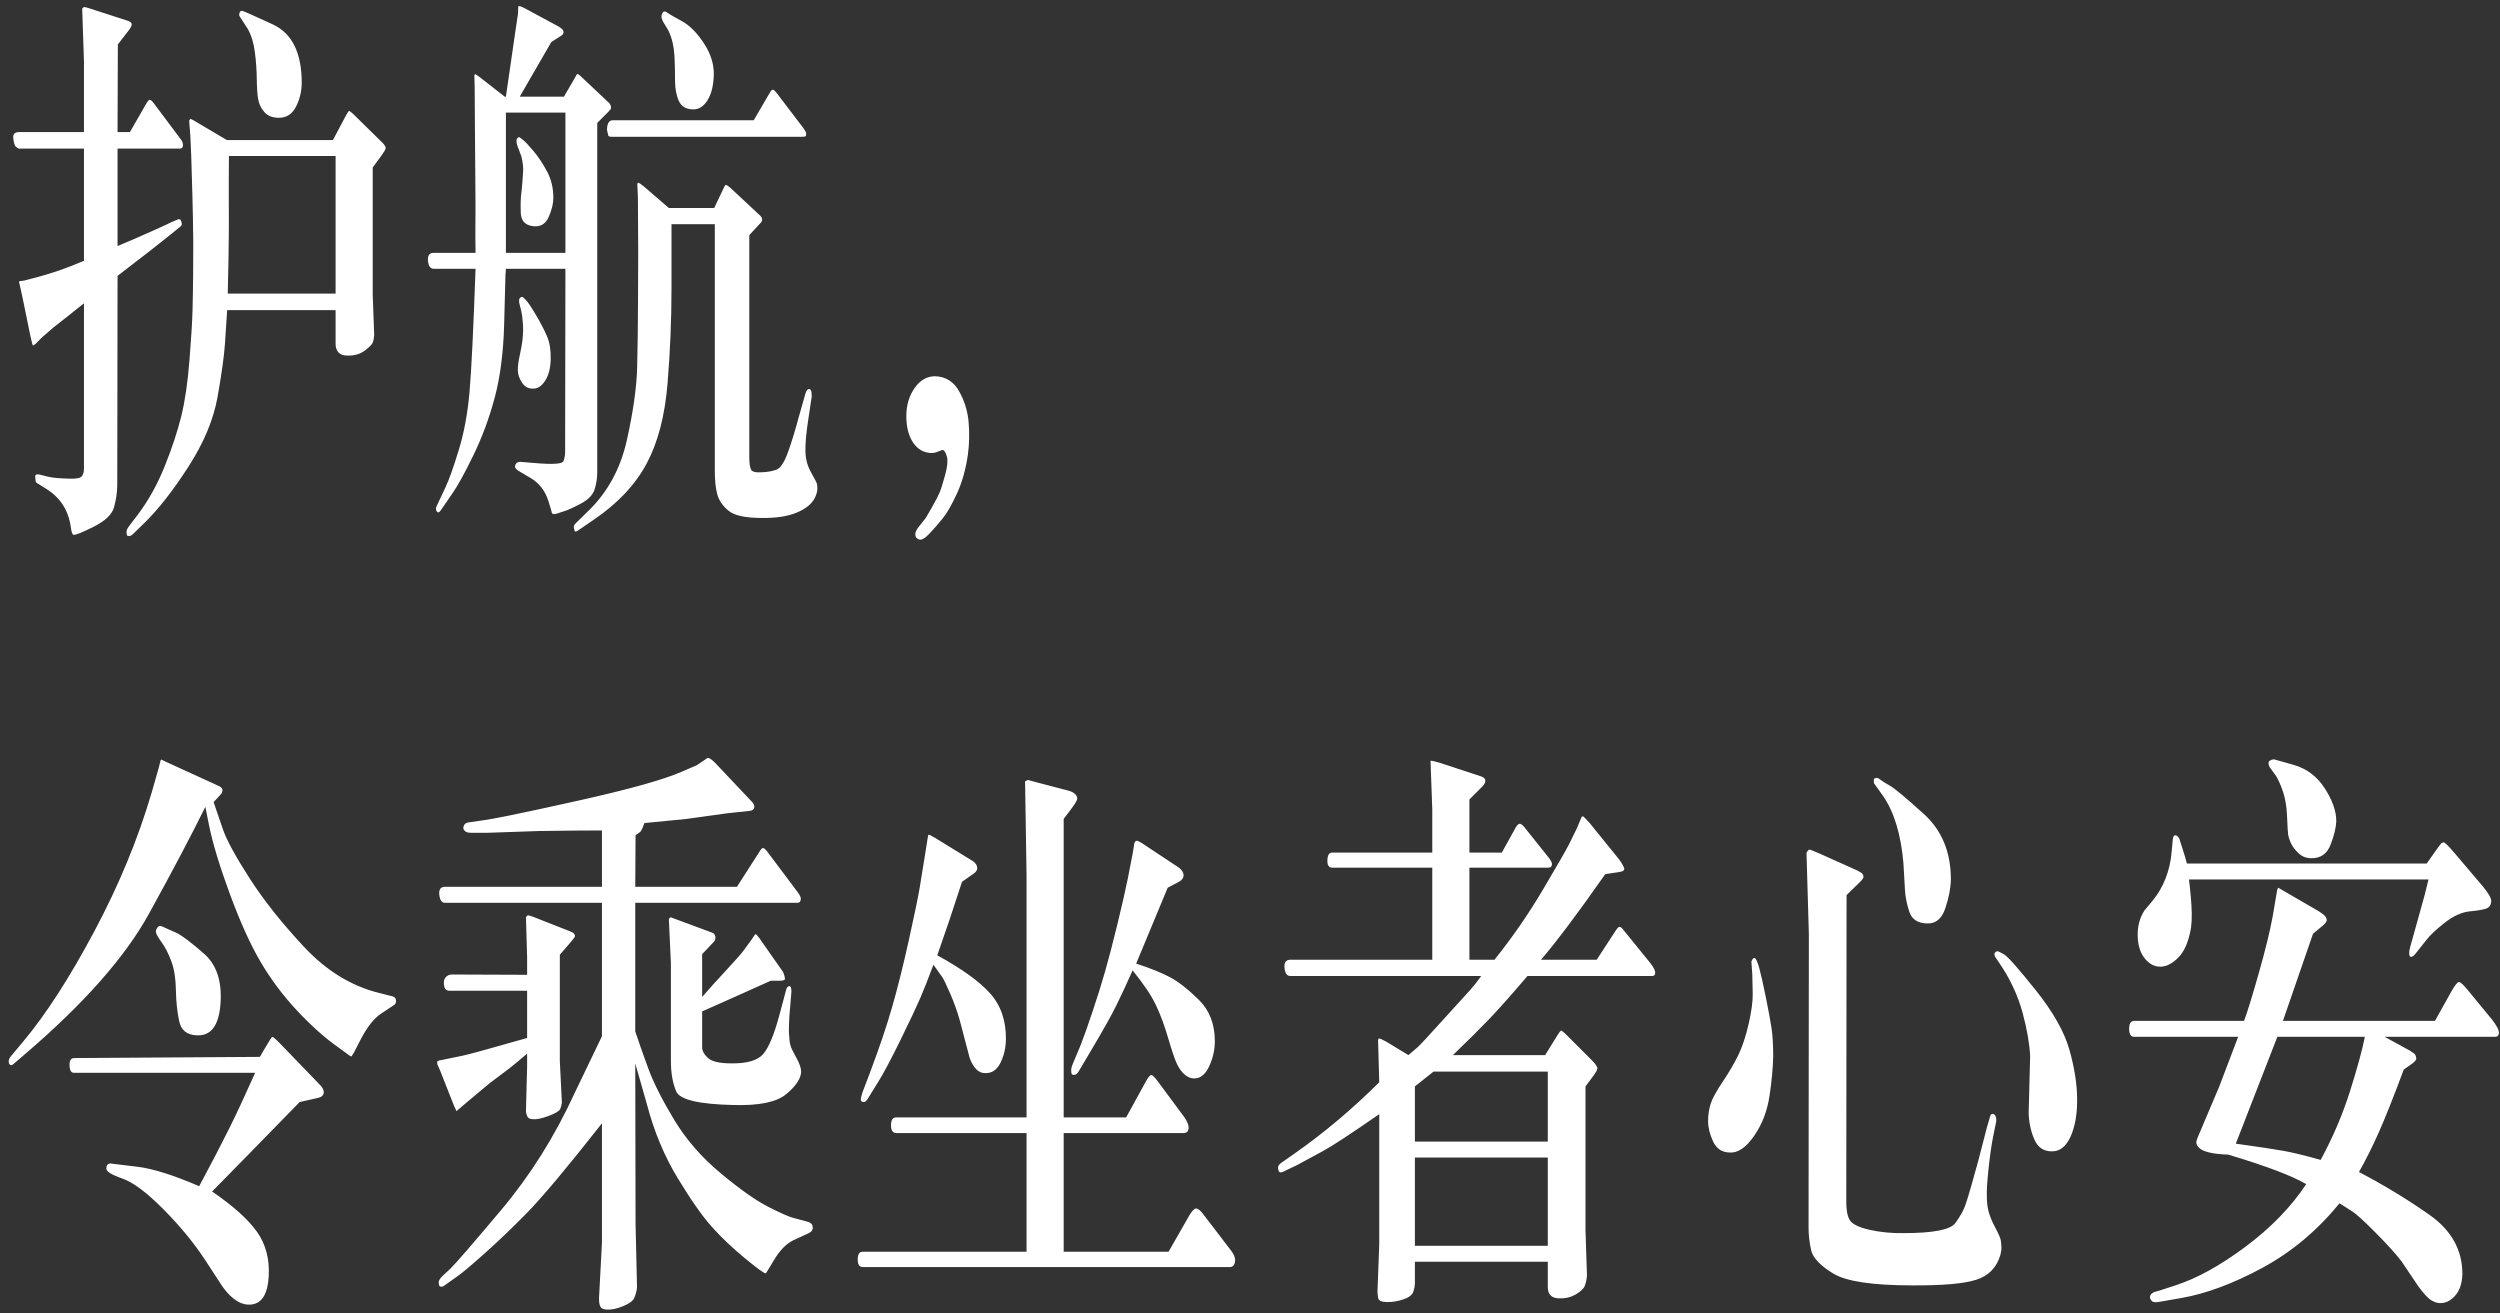<?xml version="1.0" encoding="UTF-8"?>
<svg width="257px" height="135px" viewBox="0 0 257 135" version="1.1" xmlns="http://www.w3.org/2000/svg" xmlns:xlink="http://www.w3.org/1999/xlink">
    <rect x="0" y="0" width="257" height="135" fill="#333333" stroke="none"/>
    <title>护航，令乘坐者心安</title>
    <g id="页面-1" stroke="none" stroke-width="1" fill="none" fill-rule="evenodd">
        <g id="C-Class-Coupe-PC" transform="translate(-1519, -1118)" fill="#FFFFFF" fill-rule="nonzero">
            <path d="M1526.571,1172.975 C1526.773,1173.015 1527.465,1172.737 1528.646,1172.14 C1529.827,1171.543 1530.519,1170.881 1530.721,1170.152 C1530.923,1169.424 1531.034,1168.696 1531.054,1167.967 L1531.054,1167.967 L1531.084,1146.359 C1532.386,1145.361 1533.478,1144.518 1534.36,1143.832 L1534.784,1143.502 C1535.664,1142.814 1536.299,1142.31 1536.688,1141.989 L1536.688,1141.989 L1537.476,1141.351 C1537.617,1141.25 1537.688,1141.144 1537.688,1141.033 C1537.688,1140.921 1537.657,1140.8 1537.597,1140.668 C1537.536,1140.537 1537.425,1140.502 1537.264,1140.562 L1537.264,1140.562 L1536.567,1140.866 C1536.506,1140.906 1535.916,1141.179 1534.795,1141.685 C1533.674,1142.191 1532.437,1142.727 1531.084,1143.294 L1531.084,1143.294 L1531.084,1133.279 L1537.476,1133.279 C1537.678,1133.279 1537.789,1133.177 1537.809,1132.975 C1537.829,1132.773 1537.758,1132.56 1537.597,1132.338 L1537.597,1132.338 L1534.78,1128.574 C1534.598,1128.352 1534.462,1128.246 1534.371,1128.256 C1534.28,1128.266 1534.113,1128.494 1533.871,1128.939 L1533.871,1128.939 L1532.357,1131.579 L1531.084,1131.579 L1531.115,1122.565 L1532.175,1121.2 C1532.397,1120.916 1532.518,1120.694 1532.538,1120.532 C1532.558,1120.37 1532.427,1120.239 1532.144,1120.138 L1532.144,1120.138 L1528.116,1118.833 C1527.853,1118.752 1527.697,1118.716 1527.646,1118.726 C1527.596,1118.736 1527.53,1118.792 1527.449,1118.893 L1527.449,1118.893 L1527.631,1124.295 L1527.631,1131.579 L1520.967,1131.579 C1520.523,1131.579 1520.321,1131.781 1520.362,1132.186 C1520.402,1132.591 1520.483,1132.884 1520.604,1133.066 L1520.604,1133.066 L1520.907,1133.279 L1527.631,1133.279 L1527.631,1144.811 C1525.935,1145.539 1524.309,1146.106 1522.755,1146.511 L1522.755,1146.511 L1521.482,1146.844 L1520.998,1146.905 C1520.977,1146.946 1520.967,1146.986 1520.967,1147.027 L1520.967,1147.027 L1521.301,1148.514 L1522.088,1152.368 C1522.25,1153.157 1522.356,1153.541 1522.406,1153.521 C1522.457,1153.501 1522.532,1153.45 1522.633,1153.369 L1522.633,1153.369 L1523.33,1152.671 L1524.451,1151.7 C1524.572,1151.599 1524.996,1151.265 1525.723,1150.699 C1526.45,1150.132 1527.086,1149.626 1527.631,1149.181 L1527.631,1149.181 L1527.631,1166.177 C1527.631,1166.5 1527.561,1166.758 1527.419,1166.95 C1527.278,1167.143 1526.874,1167.229 1526.208,1167.208 C1525.137,1167.188 1524.37,1167.117 1523.906,1166.996 L1523.906,1166.996 L1523.057,1166.784 C1522.755,1166.723 1522.608,1166.794 1522.618,1166.996 C1522.628,1167.198 1522.643,1167.355 1522.664,1167.466 C1522.684,1167.578 1522.765,1167.664 1522.906,1167.724 L1522.906,1167.724 L1523.875,1168.331 C1525.127,1169.141 1525.905,1170.284 1526.208,1171.761 L1526.208,1171.761 L1526.329,1172.489 C1526.389,1172.813 1526.47,1172.975 1526.571,1172.975 Z M1547.714,1130.107 C1548.461,1130.097 1549.026,1129.728 1549.41,1128.999 C1549.794,1128.271 1549.996,1127.472 1550.016,1126.602 C1550.036,1123.466 1549.041,1121.432 1547.032,1120.502 C1545.023,1119.571 1543.968,1119.106 1543.867,1119.106 C1543.705,1119.126 1543.614,1119.247 1543.594,1119.47 C1543.574,1119.551 1543.594,1119.632 1543.655,1119.713 L1543.655,1119.713 L1544.503,1121.018 C1544.846,1121.645 1545.078,1122.424 1545.2,1123.354 C1545.321,1124.285 1545.386,1125.201 1545.396,1126.101 C1545.407,1127.001 1545.452,1127.689 1545.533,1128.165 C1545.614,1128.64 1545.795,1129.05 1546.078,1129.394 C1546.421,1129.879 1546.967,1130.117 1547.714,1130.107 Z M1532.266,1173.111 C1532.387,1173.121 1532.538,1173.035 1532.72,1172.853 L1532.72,1172.853 L1533.841,1171.761 C1535.274,1170.365 1536.784,1168.438 1538.369,1165.979 C1539.954,1163.521 1540.954,1161.123 1541.368,1158.787 C1541.782,1156.45 1542.034,1154.634 1542.125,1153.339 C1542.216,1152.044 1542.292,1150.891 1542.352,1149.879 L1542.352,1149.879 L1553.499,1149.879 L1553.499,1153.369 C1553.499,1153.713 1553.595,1153.997 1553.787,1154.219 C1553.979,1154.442 1554.287,1154.553 1554.711,1154.553 C1555.417,1154.573 1556.008,1154.406 1556.483,1154.052 C1556.957,1153.698 1557.235,1153.42 1557.316,1153.218 C1557.396,1153.015 1557.447,1152.752 1557.467,1152.429 L1557.467,1152.429 L1557.316,1148.332 L1557.316,1135.221 L1558.224,1133.977 C1558.487,1133.612 1558.628,1133.37 1558.648,1133.248 C1558.669,1133.127 1558.578,1132.955 1558.376,1132.732 L1558.376,1132.732 L1555.286,1129.697 C1555.064,1129.495 1554.928,1129.399 1554.877,1129.409 C1554.827,1129.419 1554.711,1129.596 1554.529,1129.94 L1554.529,1129.94 L1553.226,1132.398 L1542.322,1132.398 L1538.99,1130.426 C1538.748,1130.284 1538.611,1130.218 1538.581,1130.228 C1538.551,1130.239 1538.505,1130.294 1538.445,1130.395 L1538.445,1130.395 L1538.566,1131.943 L1538.657,1133.977 C1538.697,1135.271 1538.738,1136.632 1538.778,1138.058 C1538.818,1139.485 1538.849,1141.109 1538.869,1142.929 C1538.869,1143.759 1538.864,1144.826 1538.854,1146.131 C1538.844,1147.436 1538.823,1148.681 1538.793,1149.864 C1538.763,1151.048 1538.657,1152.783 1538.475,1155.069 C1538.293,1157.355 1538.011,1159.272 1537.627,1160.82 C1537.243,1162.368 1536.678,1164.072 1535.931,1165.934 C1535.184,1167.795 1534.255,1169.464 1533.144,1170.941 L1533.144,1170.941 L1532.235,1172.125 C1532.074,1172.347 1531.998,1172.54 1532.008,1172.702 C1532.018,1172.863 1532.033,1172.97 1532.054,1173.02 C1532.074,1173.071 1532.144,1173.101 1532.266,1173.111 Z M1553.499,1148.18 L1542.413,1148.18 C1542.473,1145.752 1542.509,1143.794 1542.519,1142.307 C1542.522,1141.812 1542.525,1141.353 1542.526,1140.931 L1542.526,1139.778 C1542.525,1139.431 1542.522,1139.121 1542.519,1138.848 C1542.509,1138.028 1542.509,1137.249 1542.519,1136.511 C1542.529,1135.772 1542.534,1134.948 1542.534,1134.037 L1542.534,1134.037 L1553.499,1134.037 L1553.499,1148.18 Z M1575.732,1170.729 C1575.793,1170.871 1575.974,1170.891 1576.277,1170.79 L1576.277,1170.79 L1577.004,1170.547 C1577.307,1170.466 1577.858,1170.218 1578.655,1169.803 C1579.453,1169.388 1579.942,1168.893 1580.124,1168.316 C1580.306,1167.74 1580.397,1167.148 1580.397,1166.541 L1580.397,1166.541 L1580.397,1130.638 L1581.518,1129.515 C1581.72,1129.313 1581.82,1129.171 1581.82,1129.09 C1581.82,1129.009 1581.805,1128.929 1581.775,1128.848 C1581.745,1128.767 1581.709,1128.696 1581.669,1128.635 L1581.669,1128.635 L1578.64,1125.782 C1578.478,1125.641 1578.377,1125.585 1578.337,1125.615 C1578.297,1125.646 1578.236,1125.742 1578.155,1125.904 L1578.155,1125.904 L1576.974,1127.937 L1572.431,1127.937 L1575.672,1122.323 L1576.671,1121.685 C1576.833,1121.584 1576.919,1121.473 1576.929,1121.351 C1576.939,1121.23 1576.908,1121.129 1576.838,1121.048 C1576.767,1120.967 1576.641,1120.866 1576.459,1120.745 L1576.459,1120.745 L1572.915,1118.833 C1572.552,1118.65 1572.34,1118.59 1572.279,1118.65 L1572.279,1118.65 L1572.249,1119.409 L1571.855,1122.08 C1571.492,1124.649 1571.209,1126.602 1571.007,1127.937 L1571.007,1127.937 L1570.886,1127.937 L1568.402,1125.995 C1568.059,1125.732 1567.872,1125.61 1567.842,1125.631 C1567.811,1125.651 1567.786,1125.681 1567.766,1125.722 L1567.766,1125.722 L1567.796,1126.966 L1567.826,1131.549 C1567.847,1134.361 1567.862,1136.404 1567.872,1137.679 C1567.876,1138.157 1567.878,1138.61 1567.879,1139.038 L1567.879,1139.862 C1567.878,1140.257 1567.876,1140.627 1567.872,1140.972 C1567.862,1141.893 1567.867,1142.899 1567.887,1143.992 L1567.887,1143.992 L1563.586,1143.992 C1563.141,1143.992 1562.945,1144.265 1562.995,1144.811 C1563.046,1145.357 1563.242,1145.63 1563.586,1145.63 L1563.586,1145.63 L1567.887,1145.63 C1567.665,1151.903 1567.458,1156.131 1567.266,1158.316 C1567.074,1160.501 1566.706,1162.484 1566.16,1164.265 C1565.615,1166.045 1565.161,1167.32 1564.797,1168.089 L1564.797,1168.089 L1563.889,1170.031 C1563.788,1170.233 1563.793,1170.415 1563.904,1170.577 C1564.015,1170.739 1564.151,1170.699 1564.313,1170.456 L1564.313,1170.456 L1565.464,1168.787 C1566.009,1168.018 1566.736,1166.703 1567.645,1164.841 C1568.553,1162.98 1569.29,1160.992 1569.856,1158.878 C1570.421,1156.763 1570.744,1154.275 1570.825,1151.412 C1570.9,1148.761 1570.94,1147.238 1570.946,1146.842 L1570.946,1146.769 C1570.946,1146.536 1570.966,1146.157 1571.007,1145.63 L1571.007,1145.63 L1577.125,1145.63 L1577.095,1164.416 C1577.095,1164.781 1577.04,1165.109 1576.929,1165.403 C1576.818,1165.696 1575.833,1165.762 1573.975,1165.6 L1573.975,1165.6 L1572.491,1165.479 C1572.309,1165.479 1572.173,1165.529 1572.082,1165.63 C1571.991,1165.731 1571.946,1165.822 1571.946,1165.903 C1571.926,1166.106 1572.087,1166.298 1572.431,1166.48 L1572.431,1166.48 L1573.612,1167.178 C1574.46,1167.704 1575.046,1168.473 1575.369,1169.485 L1575.369,1169.485 L1575.641,1170.365 L1575.732,1170.729 Z M1590.241,1129.242 C1590.827,1129.262 1591.322,1128.954 1591.725,1128.317 C1592.129,1127.679 1592.346,1126.809 1592.377,1125.707 C1592.407,1124.604 1592.064,1123.511 1591.347,1122.429 C1590.63,1121.346 1589.878,1120.593 1589.09,1120.168 C1588.303,1119.743 1587.828,1119.47 1587.667,1119.348 C1587.505,1119.227 1587.389,1119.171 1587.318,1119.182 C1587.247,1119.192 1587.202,1119.207 1587.182,1119.227 C1587.081,1119.348 1587.02,1119.485 1587,1119.637 C1586.98,1119.789 1587.041,1119.996 1587.182,1120.259 L1587.182,1120.259 L1587.697,1121.109 C1587.899,1121.534 1588.05,1121.969 1588.151,1122.414 C1588.252,1122.859 1588.318,1123.4 1588.348,1124.037 C1588.378,1124.675 1588.393,1125.413 1588.393,1126.253 C1588.393,1127.092 1588.525,1127.801 1588.787,1128.377 C1589.05,1128.954 1589.534,1129.242 1590.241,1129.242 Z M1601.388,1132.065 C1601.671,1132.065 1601.822,1132.034 1601.842,1131.974 C1601.863,1131.913 1601.873,1131.852 1601.873,1131.791 L1601.873,1131.791 L1601.873,1131.67 C1601.852,1131.589 1601.762,1131.427 1601.6,1131.184 L1601.6,1131.184 L1598.874,1127.603 C1598.672,1127.34 1598.526,1127.214 1598.435,1127.224 C1598.344,1127.234 1598.248,1127.33 1598.147,1127.512 L1598.147,1127.512 L1596.481,1130.365 L1581.972,1130.365 C1581.608,1130.365 1581.417,1130.689 1581.396,1131.336 L1581.396,1131.336 L1581.518,1131.882 C1581.518,1132.004 1581.649,1132.065 1581.911,1132.065 L1581.911,1132.065 L1601.388,1132.065 Z M1577.125,1143.992 L1571.007,1143.992 L1571.007,1129.576 L1577.125,1129.576 L1577.125,1143.992 Z M1573.748,1141.245 C1574.526,1141.356 1575.076,1141.048 1575.399,1140.319 C1575.722,1139.591 1575.884,1138.934 1575.884,1138.347 C1575.884,1137.335 1575.667,1136.425 1575.232,1135.615 C1574.798,1134.806 1574.334,1134.108 1573.839,1133.521 C1573.344,1132.935 1572.981,1132.55 1572.749,1132.368 C1572.516,1132.186 1572.39,1132.095 1572.37,1132.095 C1572.208,1132.135 1572.118,1132.247 1572.097,1132.429 C1572.077,1132.611 1572.133,1132.864 1572.264,1133.187 C1572.395,1133.511 1572.501,1133.794 1572.582,1134.037 C1572.663,1134.28 1572.723,1134.614 1572.764,1135.039 C1572.784,1135.201 1572.789,1135.383 1572.779,1135.585 C1572.769,1135.787 1572.744,1136.157 1572.703,1136.693 C1572.663,1137.229 1572.622,1137.649 1572.582,1137.952 C1572.521,1138.458 1572.506,1139.105 1572.537,1139.895 C1572.567,1140.684 1572.971,1141.134 1573.748,1141.245 Z M1578.064,1172.55 C1578.105,1172.691 1578.246,1172.671 1578.489,1172.489 L1578.489,1172.489 L1580.124,1171.366 C1582.527,1169.727 1584.309,1167.826 1585.47,1165.661 C1586.632,1163.496 1587.348,1160.759 1587.621,1157.451 C1587.894,1154.143 1588.03,1150.871 1588.03,1147.633 L1588.03,1147.633 L1588.03,1141.048 L1592.483,1141.048 L1592.483,1166.359 C1592.483,1167.391 1592.568,1168.215 1592.74,1168.832 C1592.912,1169.449 1593.295,1170.006 1593.891,1170.501 C1594.487,1170.997 1595.623,1171.245 1597.299,1171.245 C1598.793,1171.265 1600.005,1171.078 1600.934,1170.683 C1601.863,1170.289 1602.478,1169.778 1602.781,1169.151 C1602.943,1168.807 1603.024,1168.498 1603.024,1168.225 C1603.024,1167.952 1602.998,1167.755 1602.948,1167.633 C1602.897,1167.512 1602.696,1167.133 1602.342,1166.495 C1601.989,1165.858 1601.807,1165.14 1601.797,1164.34 C1601.787,1163.541 1601.883,1162.484 1602.085,1161.169 L1602.085,1161.169 L1602.448,1158.741 C1602.448,1158.701 1602.438,1158.564 1602.418,1158.331 C1602.398,1158.099 1602.307,1157.987 1602.145,1157.998 C1601.984,1158.008 1601.852,1158.215 1601.751,1158.62 L1601.751,1158.62 L1601.115,1160.866 C1600.732,1162.302 1600.353,1163.531 1599.979,1164.553 C1599.606,1165.575 1599.207,1166.156 1598.783,1166.298 C1598.359,1166.44 1597.915,1166.521 1597.45,1166.541 C1596.764,1166.601 1596.355,1166.521 1596.223,1166.298 C1596.092,1166.075 1596.027,1165.64 1596.027,1164.993 L1596.027,1164.993 L1596.027,1142.171 L1597.178,1140.926 C1597.258,1140.866 1597.314,1140.77 1597.344,1140.638 C1597.375,1140.507 1597.319,1140.36 1597.178,1140.198 L1597.178,1140.198 L1594.058,1137.285 C1593.815,1137.082 1593.664,1136.991 1593.603,1137.011 C1593.543,1137.032 1593.452,1137.183 1593.331,1137.467 L1593.331,1137.467 L1592.422,1139.379 L1587.757,1139.379 L1585.152,1137.133 C1584.829,1136.89 1584.653,1136.774 1584.622,1136.784 C1584.592,1136.794 1584.557,1136.829 1584.516,1136.89 L1584.516,1136.89 L1584.577,1138.316 L1584.607,1143.597 L1584.607,1143.597 L1584.607,1143.779 C1584.607,1143.804 1584.607,1143.832 1584.607,1143.861 L1584.606,1144.172 C1584.606,1144.212 1584.606,1144.253 1584.606,1144.297 L1584.605,1144.579 C1584.603,1145.391 1584.598,1146.662 1584.592,1148.392 C1584.582,1151.205 1584.552,1153.648 1584.501,1155.721 C1584.451,1157.795 1584.097,1160.304 1583.441,1163.248 C1582.785,1166.192 1581.447,1168.635 1579.428,1170.577 L1579.428,1170.577 L1578.155,1171.821 C1578.034,1171.943 1577.979,1172.059 1577.989,1172.17 C1577.999,1172.282 1578.024,1172.408 1578.064,1172.55 Z M1573.763,1157.952 C1574.248,1157.972 1574.672,1157.704 1575.035,1157.148 C1575.399,1156.591 1575.591,1155.848 1575.611,1154.917 C1575.631,1153.986 1575.505,1153.202 1575.232,1152.565 C1574.96,1151.928 1574.581,1151.199 1574.096,1150.38 C1573.612,1149.561 1573.263,1149.045 1573.051,1148.832 C1572.839,1148.62 1572.723,1148.514 1572.703,1148.514 C1572.501,1148.534 1572.39,1148.635 1572.37,1148.817 C1572.35,1148.999 1572.375,1149.202 1572.446,1149.424 C1572.516,1149.647 1572.592,1149.98 1572.673,1150.426 C1572.754,1151.073 1572.789,1151.579 1572.779,1151.943 C1572.769,1152.307 1572.744,1152.666 1572.703,1153.02 C1572.663,1153.374 1572.572,1153.875 1572.431,1154.523 C1572.289,1155.15 1572.224,1155.671 1572.234,1156.086 C1572.244,1156.5 1572.385,1156.915 1572.658,1157.33 C1572.93,1157.745 1573.299,1157.952 1573.763,1157.952 Z M1613.489,1173.46 C1613.741,1173.541 1614.1,1173.334 1614.564,1172.838 C1615.029,1172.342 1615.478,1171.826 1615.912,1171.29 C1616.346,1170.754 1616.831,1169.909 1617.366,1168.756 C1617.901,1167.603 1618.28,1166.257 1618.502,1164.72 C1618.643,1163.668 1618.669,1162.575 1618.578,1161.442 C1618.487,1160.309 1618.164,1159.242 1617.608,1158.24 C1617.053,1157.239 1616.23,1156.718 1615.14,1156.677 C1614.292,1156.677 1613.585,1157.082 1613.019,1157.891 C1612.454,1158.701 1612.171,1159.662 1612.171,1160.774 C1612.171,1161.887 1612.398,1162.788 1612.853,1163.476 C1613.307,1164.163 1613.918,1164.528 1614.685,1164.568 C1614.908,1164.588 1615.16,1164.538 1615.443,1164.416 C1615.725,1164.295 1615.897,1164.244 1615.958,1164.265 C1616.119,1164.346 1616.25,1164.588 1616.351,1164.993 C1616.452,1165.398 1616.382,1166.035 1616.139,1166.905 C1615.897,1167.775 1615.71,1168.362 1615.579,1168.665 C1615.448,1168.969 1615.2,1169.444 1614.837,1170.092 C1614.473,1170.739 1614.251,1171.123 1614.17,1171.245 L1614.17,1171.245 L1613.353,1172.277 C1613.171,1172.519 1613.085,1172.757 1613.095,1172.99 C1613.105,1173.223 1613.237,1173.379 1613.489,1173.46 Z M1520.044,1227.466 C1520.134,1227.527 1520.251,1227.497 1520.392,1227.375 L1520.392,1227.375 L1521.664,1226.283 C1527.662,1221.144 1531.882,1216.354 1534.325,1211.913 C1536.769,1207.472 1538.697,1203.815 1540.111,1200.942 L1540.111,1200.942 L1540.474,1202.762 C1540.838,1204.604 1541.55,1206.966 1542.61,1209.849 C1543.67,1212.732 1544.725,1215.069 1545.775,1216.859 C1546.825,1218.65 1548.072,1220.319 1549.516,1221.867 C1550.96,1223.415 1552.368,1224.674 1553.741,1225.645 L1553.741,1225.645 L1554.62,1226.283 C1554.903,1226.505 1555.064,1226.612 1555.104,1226.601 C1555.145,1226.591 1555.246,1226.445 1555.407,1226.161 L1555.407,1226.161 L1556.013,1224.978 C1556.72,1223.602 1557.447,1222.671 1558.194,1222.186 L1558.194,1222.186 L1559.527,1221.306 C1559.668,1221.204 1559.729,1221.048 1559.709,1220.835 C1559.688,1220.623 1559.567,1220.486 1559.345,1220.425 L1559.345,1220.425 L1557.921,1220.061 C1555.094,1219.353 1552.545,1217.785 1550.273,1215.357 C1548.001,1212.929 1546.139,1210.587 1544.685,1208.331 C1543.231,1206.076 1542.307,1204.381 1541.913,1203.248 C1541.519,1202.115 1541.201,1201.184 1540.959,1200.456 L1540.959,1200.456 L1541.716,1199.637 C1541.817,1199.515 1541.868,1199.379 1541.868,1199.227 C1541.868,1199.075 1541.757,1198.939 1541.534,1198.817 L1541.534,1198.817 L1536.022,1196.298 L1535.598,1196.086 C1535.537,1196.106 1535.507,1196.136 1535.507,1196.177 L1535.507,1196.177 L1535.325,1196.905 L1534.598,1199.454 C1533.205,1204.209 1531.236,1208.974 1528.691,1213.749 C1526.147,1218.524 1523.704,1222.307 1521.361,1225.099 L1521.361,1225.099 L1520.119,1226.586 C1519.958,1226.789 1519.882,1226.971 1519.892,1227.132 C1519.902,1227.294 1519.953,1227.406 1520.044,1227.466 Z M1539.263,1224.431 C1540.717,1224.492 1541.519,1223.389 1541.671,1221.123 C1541.822,1218.857 1541.257,1217.163 1539.975,1216.04 C1538.692,1214.917 1537.768,1214.214 1537.203,1213.931 L1537.203,1213.931 L1535.719,1213.263 C1535.598,1213.202 1535.507,1213.177 1535.446,1213.187 C1535.386,1213.197 1535.325,1213.223 1535.264,1213.263 C1535.103,1213.425 1535.022,1213.597 1535.022,1213.779 C1535.022,1213.961 1535.214,1214.315 1535.598,1214.841 C1535.981,1215.367 1536.32,1216.025 1536.612,1216.814 C1536.905,1217.603 1537.062,1218.584 1537.082,1219.758 C1537.102,1220.931 1537.213,1221.998 1537.415,1222.96 C1537.617,1223.921 1538.233,1224.411 1539.263,1224.431 Z M1541.868,1250.258 C1542.857,1251.634 1543.872,1252.246 1544.912,1252.094 C1545.952,1251.943 1546.522,1250.982 1546.623,1249.211 C1546.724,1247.441 1546.325,1245.918 1545.427,1244.644 C1544.528,1243.369 1542.988,1241.983 1540.807,1240.486 C1543.675,1237.572 1546.674,1234.507 1549.804,1231.29 L1549.804,1231.29 L1551.682,1230.865 C1552.065,1230.784 1552.267,1230.592 1552.287,1230.289 C1552.287,1230.086 1552.187,1229.864 1551.985,1229.621 L1551.985,1229.621 L1547.562,1225.038 C1547.219,1224.715 1547.027,1224.563 1546.987,1224.583 C1546.946,1224.603 1546.866,1224.715 1546.744,1224.917 L1546.744,1224.917 L1546.139,1225.919 L1545.715,1226.647 L1526.601,1226.768 C1526.278,1226.789 1526.127,1227.047 1526.147,1227.542 C1526.167,1228.038 1526.319,1228.286 1526.601,1228.286 L1526.601,1228.286 L1545.23,1228.286 C1544.22,1230.552 1543.327,1232.469 1542.549,1234.037 C1541.772,1235.605 1540.747,1237.572 1539.475,1239.94 C1536.789,1238.786 1534.659,1238.119 1533.083,1237.937 C1531.508,1237.755 1530.67,1237.653 1530.569,1237.633 C1530.468,1237.613 1530.398,1237.603 1530.357,1237.603 C1530.075,1237.623 1529.933,1237.795 1529.933,1238.119 C1529.913,1238.422 1530.458,1238.766 1531.569,1239.151 C1532.68,1239.535 1534.083,1240.582 1535.779,1242.292 C1537.476,1244.001 1538.899,1245.726 1540.05,1247.466 L1540.05,1247.466 L1541.868,1250.258 Z M1581.457,1252.625 C1581.901,1252.646 1582.431,1252.529 1583.047,1252.276 C1583.663,1252.024 1584.042,1251.75 1584.183,1251.457 C1584.324,1251.164 1584.425,1250.805 1584.486,1250.38 L1584.486,1250.38 L1584.335,1243.794 L1584.304,1227.315 L1585.516,1231.563 C1586.243,1234.335 1587.298,1236.859 1588.681,1239.135 C1590.064,1241.412 1591.246,1243.091 1592.225,1244.173 C1593.205,1245.256 1594.32,1246.313 1595.572,1247.345 C1596.824,1248.377 1597.531,1248.893 1597.693,1248.893 C1597.733,1248.913 1597.824,1248.791 1597.965,1248.528 L1597.965,1248.528 L1598.571,1247.527 C1599.177,1246.515 1599.843,1245.837 1600.57,1245.493 L1600.57,1245.493 L1602.085,1244.795 C1602.408,1244.654 1602.564,1244.446 1602.554,1244.173 C1602.544,1243.9 1602.388,1243.713 1602.085,1243.612 L1602.085,1243.612 L1600.51,1243.187 C1600.106,1243.086 1599.273,1242.717 1598.011,1242.079 C1596.749,1241.442 1595.123,1240.299 1593.134,1238.65 C1591.145,1237.001 1589.534,1235.155 1588.303,1233.111 C1587.071,1231.068 1586.187,1229.318 1585.652,1227.861 C1585.117,1226.404 1584.668,1225.129 1584.304,1224.037 L1584.304,1224.037 L1584.304,1210.805 L1600.994,1210.805 C1601.196,1210.805 1601.307,1210.673 1601.327,1210.41 C1601.327,1210.248 1601.226,1210.026 1601.024,1209.743 L1601.024,1209.743 L1597.905,1205.585 C1597.703,1205.322 1597.551,1205.185 1597.45,1205.175 C1597.349,1205.165 1597.218,1205.302 1597.056,1205.585 L1597.056,1205.585 L1594.754,1209.166 L1584.304,1209.166 L1584.335,1203.855 C1584.637,1203.673 1584.829,1203.521 1584.91,1203.4 C1584.991,1203.278 1585.102,1203.015 1585.243,1202.611 L1585.243,1202.611 L1589.575,1202.186 L1593.725,1201.609 L1595.996,1201.366 C1596.36,1201.346 1596.542,1201.194 1596.542,1200.911 C1596.542,1200.77 1596.471,1200.618 1596.33,1200.456 L1596.33,1200.456 L1592.513,1196.42 C1592.17,1196.076 1591.917,1195.904 1591.756,1195.904 L1591.756,1195.904 L1590.635,1196.662 L1589.09,1197.33 C1587.253,1198.139 1583.729,1199.126 1578.519,1200.289 C1575.454,1200.973 1573.071,1201.488 1571.369,1201.833 L1570.878,1201.931 C1569.939,1202.118 1569.245,1202.243 1568.796,1202.307 L1568.796,1202.307 L1567.13,1202.55 C1566.928,1202.59 1566.791,1202.676 1566.721,1202.808 C1566.65,1202.939 1566.62,1203.056 1566.63,1203.157 C1566.64,1203.258 1566.706,1203.359 1566.827,1203.46 C1566.948,1203.562 1567.17,1203.612 1567.493,1203.612 L1567.493,1203.612 L1569.068,1203.612 L1574.399,1203.43 C1575.53,1203.41 1576.691,1203.395 1577.883,1203.385 C1579.074,1203.374 1580.074,1203.369 1580.881,1203.369 L1580.881,1203.369 L1580.881,1209.166 L1564.737,1209.166 C1564.293,1209.166 1564.101,1209.439 1564.161,1209.985 C1564.222,1210.532 1564.414,1210.805 1564.737,1210.805 L1564.737,1210.805 L1580.881,1210.805 L1580.881,1224.523 L1578.095,1230.319 C1576.035,1234.811 1573.516,1238.827 1570.537,1242.368 C1567.559,1245.908 1565.817,1247.921 1565.312,1248.407 L1565.312,1248.407 L1564.464,1249.196 C1564.222,1249.439 1564.101,1249.641 1564.101,1249.803 C1564.101,1249.965 1564.116,1250.081 1564.146,1250.152 C1564.176,1250.223 1564.242,1250.263 1564.343,1250.273 C1564.444,1250.284 1564.535,1250.258 1564.616,1250.198 L1564.616,1250.198 L1565.948,1249.257 C1566.372,1248.973 1567.276,1248.22 1568.659,1246.996 C1570.043,1245.772 1571.527,1244.355 1573.112,1242.747 C1574.697,1241.138 1577.287,1238.048 1580.881,1233.475 L1580.881,1233.475 L1580.881,1245.736 L1580.579,1251.472 C1580.579,1251.897 1580.634,1252.196 1580.745,1252.367 C1580.856,1252.539 1581.094,1252.625 1581.457,1252.625 Z M1573.794,1233.051 C1574.157,1233.091 1574.692,1232.98 1575.399,1232.717 C1576.106,1232.454 1576.505,1232.211 1576.595,1231.988 C1576.686,1231.766 1576.742,1231.553 1576.762,1231.351 L1576.762,1231.351 L1576.55,1227.072 L1576.55,1216.146 L1577.731,1214.781 C1577.994,1214.477 1578.12,1214.29 1578.11,1214.219 C1578.1,1214.148 1578.07,1214.072 1578.019,1213.991 C1577.969,1213.911 1577.812,1213.82 1577.55,1213.718 L1577.55,1213.718 L1573.763,1212.231 C1573.481,1212.13 1573.314,1212.085 1573.263,1212.095 C1573.213,1212.105 1573.147,1212.171 1573.067,1212.292 L1573.067,1212.292 L1573.188,1216.419 L1573.188,1218.21 L1565.373,1218.18 L1565.221,1218.21 C1564.797,1218.352 1564.6,1218.66 1564.631,1219.136 C1564.661,1219.611 1564.848,1219.849 1565.191,1219.849 L1565.191,1219.849 L1573.188,1219.849 L1573.188,1224.705 C1569.29,1225.817 1567.079,1226.424 1566.554,1226.526 L1566.554,1226.526 L1564.192,1227.011 C1564.05,1227.052 1563.974,1227.082 1563.964,1227.102 C1563.954,1227.122 1563.949,1227.173 1563.949,1227.254 L1563.949,1227.254 L1563.949,1227.375 L1564.252,1228.073 L1565.676,1231.685 L1565.918,1232.201 L1565.918,1232.231 L1566.948,1231.351 L1569.341,1229.348 L1571.279,1227.891 C1571.704,1227.568 1572.34,1227.041 1573.188,1226.313 L1573.188,1226.313 L1573.188,1227.648 L1573.067,1232.231 C1573.107,1232.535 1573.178,1232.747 1573.279,1232.868 C1573.38,1232.99 1573.551,1233.051 1573.794,1233.051 Z M1594.361,1231.594 C1597.006,1231.675 1598.823,1231.305 1599.813,1230.486 C1600.802,1229.667 1601.317,1228.903 1601.358,1228.195 C1601.358,1227.81 1601.196,1227.33 1600.873,1226.753 C1600.55,1226.177 1600.348,1225.757 1600.267,1225.494 C1600.186,1225.231 1600.136,1224.846 1600.116,1224.34 C1600.096,1224.239 1600.091,1223.971 1600.101,1223.536 C1600.111,1223.101 1600.126,1222.752 1600.146,1222.489 L1600.146,1222.489 L1600.358,1219.94 C1600.358,1219.555 1600.282,1219.368 1600.131,1219.378 C1599.979,1219.389 1599.873,1219.515 1599.813,1219.758 L1599.813,1219.758 L1599.116,1222.368 C1598.591,1224.33 1598.046,1225.65 1597.481,1226.328 C1596.915,1227.006 1595.815,1227.335 1594.179,1227.315 C1592.987,1227.315 1592.19,1227.132 1591.786,1226.768 C1591.382,1226.404 1591.18,1226.03 1591.18,1225.645 L1591.18,1225.645 L1591.18,1221.973 C1593.422,1220.982 1595.774,1219.93 1598.238,1218.817 L1598.238,1218.817 L1599.177,1218.817 C1599.54,1218.817 1599.712,1218.741 1599.692,1218.589 C1599.672,1218.438 1599.641,1218.301 1599.601,1218.18 C1599.56,1218.058 1599.53,1217.977 1599.51,1217.937 L1599.51,1217.937 L1597.087,1214.477 C1596.865,1214.174 1596.733,1214.027 1596.693,1214.037 C1596.653,1214.047 1596.622,1214.062 1596.602,1214.083 L1596.602,1214.083 L1596.299,1214.538 L1595.391,1215.782 C1595.128,1216.126 1594.522,1216.809 1593.573,1217.831 C1592.624,1218.852 1591.826,1219.738 1591.18,1220.486 L1591.18,1220.486 L1591.18,1216.086 L1592.361,1214.841 C1592.503,1214.7 1592.563,1214.528 1592.543,1214.325 C1592.523,1214.123 1592.432,1213.981 1592.271,1213.9 L1592.271,1213.9 L1588.424,1212.474 L1587.939,1212.292 C1587.879,1212.332 1587.818,1212.393 1587.757,1212.474 L1587.757,1212.474 L1587.969,1217.026 L1587.969,1227.072 C1587.969,1228.306 1588.151,1229.348 1588.515,1230.198 C1588.878,1231.047 1590.827,1231.513 1594.361,1231.594 Z M1645.43,1248.255 C1645.753,1248.255 1645.935,1248.033 1645.975,1247.588 C1645.975,1247.304 1645.864,1247.001 1645.642,1246.677 L1645.642,1246.677 L1642.674,1242.792 C1642.391,1242.428 1642.159,1242.241 1641.977,1242.231 C1641.795,1242.221 1641.563,1242.448 1641.28,1242.914 L1641.28,1242.914 L1639.13,1246.677 L1628.346,1246.677 L1628.346,1234.477 L1640.674,1234.477 C1641.018,1234.477 1641.189,1234.285 1641.189,1233.9 C1641.189,1233.637 1641.048,1233.293 1640.765,1232.868 L1640.765,1232.868 L1638.069,1229.227 C1637.726,1228.761 1637.489,1228.523 1637.358,1228.513 C1637.226,1228.503 1637.029,1228.741 1636.767,1229.227 L1636.767,1229.227 L1634.768,1232.868 L1628.346,1232.868 L1628.346,1202.186 L1629.194,1201.063 C1629.558,1200.577 1629.74,1200.254 1629.74,1200.092 C1629.74,1199.93 1629.669,1199.778 1629.528,1199.637 C1629.386,1199.495 1629.184,1199.384 1628.922,1199.303 L1628.922,1199.303 L1625.226,1198.332 L1624.681,1198.18 C1624.6,1198.2 1624.499,1198.251 1624.378,1198.332 L1624.378,1198.332 L1624.53,1207.952 L1624.53,1232.868 L1611.141,1232.868 C1610.778,1232.868 1610.596,1233.136 1610.596,1233.673 C1610.596,1234.209 1610.778,1234.477 1611.141,1234.477 L1611.141,1234.477 L1624.53,1234.477 L1624.53,1246.677 L1607.688,1246.677 C1607.345,1246.677 1607.173,1246.94 1607.173,1247.466 C1607.173,1247.992 1607.345,1248.255 1607.688,1248.255 L1607.688,1248.255 L1645.43,1248.255 Z M1607.734,1231.29 C1607.885,1231.311 1608.022,1231.23 1608.143,1231.047 L1608.143,1231.047 L1609.203,1229.348 C1609.809,1228.377 1610.606,1226.88 1611.596,1224.856 C1612.585,1222.833 1613.252,1221.422 1613.595,1220.623 C1613.938,1219.824 1614.393,1218.675 1614.958,1217.178 L1614.958,1217.178 L1615.867,1218.453 C1616.008,1218.655 1616.281,1219.222 1616.685,1220.152 C1617.088,1221.083 1617.412,1221.983 1617.654,1222.853 L1617.654,1222.853 L1618.684,1226.768 C1618.865,1227.254 1619.093,1227.638 1619.365,1227.922 C1619.638,1228.205 1619.966,1228.336 1620.35,1228.316 C1620.996,1228.316 1621.496,1227.962 1621.849,1227.254 C1622.202,1226.546 1622.389,1225.747 1622.409,1224.856 C1622.43,1222.914 1621.879,1221.326 1620.759,1220.092 C1619.638,1218.857 1617.836,1217.563 1615.352,1216.207 C1616.22,1213.739 1617.068,1211.22 1617.896,1208.65 L1617.896,1208.65 L1619.017,1207.861 C1619.34,1207.659 1619.486,1207.431 1619.456,1207.178 C1619.426,1206.925 1619.279,1206.708 1619.017,1206.526 L1619.017,1206.526 L1615.17,1204.159 C1614.746,1203.916 1614.524,1203.799 1614.504,1203.809 C1614.483,1203.82 1614.453,1203.835 1614.413,1203.855 L1614.413,1203.855 L1614.08,1205.949 L1613.534,1209.318 C1613.373,1210.269 1613.004,1212.044 1612.429,1214.644 C1611.853,1217.244 1611.283,1219.53 1610.717,1221.503 C1610.152,1223.475 1609.385,1225.747 1608.415,1228.316 L1608.415,1228.316 L1607.688,1230.228 C1607.547,1230.633 1607.481,1230.906 1607.491,1231.047 C1607.502,1231.189 1607.582,1231.27 1607.734,1231.29 Z M1641.735,1228.862 C1642.381,1228.883 1642.901,1228.473 1643.295,1227.633 C1643.688,1226.794 1643.885,1225.929 1643.885,1225.038 C1643.885,1223.278 1643.335,1221.857 1642.234,1220.774 C1641.134,1219.692 1640.144,1218.918 1639.266,1218.453 C1638.388,1217.987 1637.231,1217.522 1635.798,1217.057 C1636.888,1214.426 1637.968,1211.827 1639.039,1209.257 L1639.039,1209.257 L1640.19,1208.65 C1640.493,1208.488 1640.654,1208.276 1640.674,1208.013 C1640.674,1207.709 1640.513,1207.436 1640.19,1207.193 L1640.19,1207.193 L1636.343,1204.644 C1636.08,1204.482 1635.909,1204.411 1635.828,1204.432 C1635.747,1204.452 1635.677,1204.523 1635.616,1204.644 L1635.616,1204.644 L1635.434,1205.767 L1634.95,1208.256 C1634.687,1209.55 1634.324,1211.149 1633.859,1213.051 C1633.395,1214.953 1632.981,1216.541 1632.617,1217.815 C1632.254,1219.09 1631.82,1220.481 1631.315,1221.988 C1630.81,1223.496 1630.406,1224.634 1630.103,1225.403 L1630.103,1225.403 L1629.255,1227.436 C1629.154,1227.679 1629.109,1227.896 1629.119,1228.088 C1629.129,1228.281 1629.154,1228.397 1629.194,1228.437 C1629.235,1228.478 1629.295,1228.498 1629.376,1228.498 C1629.558,1228.518 1629.73,1228.397 1629.891,1228.134 L1629.891,1228.134 L1631.042,1226.192 C1632.334,1224.027 1633.253,1222.388 1633.799,1221.275 C1634.344,1220.162 1634.889,1218.989 1635.434,1217.755 C1636.565,1219.151 1637.363,1220.339 1637.827,1221.321 C1638.292,1222.302 1638.711,1223.43 1639.084,1224.705 C1639.458,1225.979 1639.751,1226.849 1639.963,1227.315 C1640.175,1227.78 1640.437,1228.154 1640.75,1228.437 C1641.063,1228.721 1641.391,1228.862 1641.735,1228.862 Z M1661.575,1251.852 C1662.12,1251.862 1662.68,1251.771 1663.256,1251.578 C1663.831,1251.386 1664.175,1251.123 1664.286,1250.789 C1664.397,1250.456 1664.452,1250.137 1664.452,1249.833 L1664.452,1249.833 L1664.452,1247.709 L1678.113,1247.709 L1678.113,1250.319 C1678.113,1251.088 1678.517,1251.472 1679.325,1251.472 C1679.931,1251.492 1680.486,1251.356 1680.991,1251.062 C1681.496,1250.769 1681.804,1250.476 1681.915,1250.182 C1682.026,1249.889 1682.101,1249.56 1682.142,1249.196 L1682.142,1249.196 L1681.99,1244.492 L1681.99,1229.682 L1682.869,1228.498 C1683.05,1228.255 1683.162,1228.048 1683.202,1227.876 C1683.242,1227.704 1683.061,1227.416 1682.657,1227.011 L1682.657,1227.011 L1679.931,1224.28 C1679.729,1224.098 1679.592,1223.986 1679.522,1223.946 C1679.451,1223.905 1679.254,1224.158 1678.931,1224.705 L1678.931,1224.705 L1677.841,1226.465 L1668.36,1226.465 C1669.854,1225.028 1671.101,1223.789 1672.101,1222.747 C1673.1,1221.705 1674.408,1220.233 1676.023,1218.331 L1676.023,1218.331 L1688.866,1218.331 C1689.048,1218.331 1689.144,1218.22 1689.154,1217.998 C1689.164,1217.775 1688.987,1217.431 1688.624,1216.966 L1688.624,1216.966 L1685.837,1213.536 C1685.696,1213.354 1685.575,1213.268 1685.474,1213.278 C1685.373,1213.288 1685.221,1213.455 1685.019,1213.779 L1685.019,1213.779 L1683.141,1216.662 L1677.416,1216.662 C1679.012,1214.801 1681.213,1211.867 1684.02,1207.861 L1684.02,1207.861 L1685.443,1207.649 C1685.888,1207.588 1686.054,1207.431 1685.943,1207.178 C1685.832,1206.925 1685.666,1206.647 1685.443,1206.344 L1685.443,1206.344 L1682.445,1202.641 C1682.081,1202.236 1681.864,1202.009 1681.793,1201.958 C1681.723,1201.908 1681.657,1201.913 1681.597,1201.973 L1681.597,1201.973 L1681.112,1203.127 L1680.294,1204.796 C1679.951,1205.464 1679.042,1207.042 1677.568,1209.53 C1676.094,1212.019 1674.448,1214.396 1672.631,1216.662 L1672.631,1216.662 L1670.056,1216.662 L1670.056,1207.193 L1678.204,1207.193 C1678.386,1207.193 1678.497,1207.102 1678.537,1206.92 C1678.578,1206.738 1678.467,1206.485 1678.204,1206.162 L1678.204,1206.162 L1675.66,1202.975 C1675.478,1202.773 1675.326,1202.676 1675.205,1202.687 C1675.084,1202.697 1674.943,1202.843 1674.781,1203.127 L1674.781,1203.127 L1673.388,1205.646 L1670.056,1205.646 L1670.056,1200.183 L1671.419,1198.817 C1671.601,1198.635 1671.692,1198.448 1671.692,1198.256 C1671.692,1198.063 1671.55,1197.917 1671.268,1197.816 L1671.268,1197.816 L1667.027,1196.42 C1666.482,1196.258 1666.159,1196.187 1666.058,1196.207 L1666.058,1196.207 L1666.239,1201.245 L1666.239,1205.646 L1655.941,1205.646 C1655.638,1205.646 1655.476,1205.904 1655.456,1206.419 C1655.436,1206.935 1655.597,1207.193 1655.941,1207.193 L1655.941,1207.193 L1666.239,1207.193 L1666.239,1216.662 L1651.639,1216.662 C1651.195,1216.662 1650.998,1216.94 1651.049,1217.497 C1651.099,1218.053 1651.296,1218.331 1651.639,1218.331 L1651.639,1218.331 L1671.268,1218.331 C1670.884,1218.878 1670.51,1219.353 1670.147,1219.758 L1670.147,1219.758 L1667.36,1222.823 C1665.866,1224.482 1664.987,1225.428 1664.725,1225.661 C1664.462,1225.893 1664.149,1226.161 1663.786,1226.465 L1663.786,1226.465 L1661.484,1225.069 C1661.04,1224.826 1660.792,1224.725 1660.742,1224.765 C1660.691,1224.806 1660.666,1224.877 1660.666,1224.978 L1660.666,1224.978 L1660.787,1229.257 C1658.041,1231.988 1655.173,1234.406 1652.185,1236.51 L1652.185,1236.51 L1650.67,1237.572 C1650.468,1237.734 1650.372,1237.891 1650.382,1238.043 C1650.393,1238.195 1650.418,1238.311 1650.458,1238.392 C1650.499,1238.473 1650.549,1238.513 1650.61,1238.513 C1650.67,1238.534 1650.751,1238.523 1650.852,1238.483 L1650.852,1238.483 L1652.366,1237.755 L1655.002,1236.328 C1655.91,1235.843 1657.839,1234.578 1660.787,1232.535 L1660.787,1232.535 L1660.787,1245.918 L1660.605,1250.744 C1660.605,1250.966 1660.631,1251.204 1660.681,1251.457 C1660.732,1251.71 1661.029,1251.841 1661.575,1251.852 Z M1678.113,1235.357 L1664.452,1235.357 L1664.452,1229.682 L1666.361,1228.164 L1678.113,1228.164 L1678.113,1235.357 Z M1678.113,1246.07 L1664.452,1246.07 L1664.452,1236.996 L1678.113,1236.996 L1678.113,1246.07 Z M1717.097,1212.929 C1717.985,1212.97 1718.611,1212.454 1718.975,1211.381 C1719.338,1210.309 1719.53,1209.318 1719.55,1208.407 C1719.55,1205.595 1718.621,1203.349 1716.763,1201.67 C1714.906,1199.991 1713.74,1199.019 1713.265,1198.756 C1712.79,1198.493 1712.467,1198.291 1712.296,1198.149 C1712.124,1198.008 1711.978,1197.947 1711.856,1197.967 C1711.715,1198.008 1711.639,1198.058 1711.629,1198.119 C1711.619,1198.18 1711.619,1198.235 1711.629,1198.286 C1711.639,1198.337 1711.644,1198.412 1711.644,1198.514 L1711.644,1198.514 L1712.553,1199.788 C1713.704,1201.427 1714.411,1203.744 1714.673,1206.738 L1714.673,1206.738 L1714.825,1209.409 C1714.865,1210.178 1715.017,1210.952 1715.279,1211.731 C1715.542,1212.509 1716.148,1212.909 1717.097,1212.929 Z M1715.582,1250.137 C1718.692,1250.157 1720.883,1249.965 1722.155,1249.56 C1723.427,1249.156 1724.255,1248.306 1724.639,1247.011 C1724.72,1246.707 1724.755,1246.439 1724.745,1246.207 C1724.735,1245.974 1724.715,1245.746 1724.684,1245.524 C1724.654,1245.301 1724.467,1244.866 1724.124,1244.219 C1723.781,1243.571 1723.549,1243.015 1723.427,1242.55 C1723.306,1242.084 1723.246,1241.548 1723.246,1240.941 C1723.225,1240.415 1723.281,1239.515 1723.412,1238.24 C1723.543,1236.965 1723.7,1235.853 1723.882,1234.902 L1723.882,1234.902 L1724.215,1233.263 L1724.215,1233.263 L1724.215,1233.051 C1724.215,1232.97 1724.19,1232.863 1724.139,1232.732 C1724.089,1232.6 1723.993,1232.524 1723.851,1232.504 C1723.71,1232.504 1723.619,1232.595 1723.579,1232.777 L1723.579,1232.777 L1723.246,1233.931 L1722.367,1237.33 L1721.61,1240.031 C1721.388,1240.82 1721.191,1241.457 1721.019,1241.943 C1720.848,1242.428 1720.514,1243.02 1720.02,1243.718 C1719.525,1244.416 1717.743,1244.765 1714.673,1244.765 C1713.442,1244.785 1712.27,1244.669 1711.16,1244.416 C1710.049,1244.163 1709.373,1243.819 1709.13,1243.384 C1708.888,1242.949 1708.777,1242.266 1708.797,1241.336 L1708.797,1241.336 L1708.827,1210.016 L1710.1,1208.772 C1710.423,1208.468 1710.579,1208.256 1710.569,1208.134 C1710.559,1208.013 1710.524,1207.912 1710.463,1207.831 C1710.403,1207.75 1710.211,1207.628 1709.888,1207.467 L1709.888,1207.467 L1706.101,1205.767 C1705.415,1205.464 1705.041,1205.322 1704.981,1205.342 C1704.92,1205.362 1704.829,1205.464 1704.708,1205.646 L1704.708,1205.646 L1704.95,1214.022 L1704.92,1244.188 C1704.92,1244.978 1705.011,1245.762 1705.193,1246.541 C1705.374,1247.319 1706.132,1248.114 1707.464,1248.923 C1708.797,1249.732 1711.503,1250.137 1715.582,1250.137 Z M1729.909,1236.359 C1730.737,1236.379 1731.384,1235.878 1731.848,1234.856 C1732.312,1233.835 1732.54,1232.545 1732.53,1230.987 C1732.519,1229.429 1732.252,1227.729 1731.727,1225.888 C1731.202,1224.047 1730.046,1222.009 1728.259,1219.773 C1726.472,1217.537 1725.386,1216.313 1725.002,1216.101 C1724.619,1215.888 1724.397,1215.782 1724.336,1215.782 C1724.154,1215.823 1724.053,1215.914 1724.033,1216.055 C1724.013,1216.197 1724.084,1216.369 1724.245,1216.571 L1724.245,1216.571 L1724.851,1217.482 C1725.8,1218.959 1726.497,1220.527 1726.941,1222.186 C1727.385,1223.845 1727.638,1225.301 1727.698,1226.556 L1727.698,1226.556 L1727.547,1232.413 C1727.567,1233.344 1727.754,1234.234 1728.107,1235.084 C1728.461,1235.934 1729.061,1236.359 1729.909,1236.359 Z M1696.802,1236.48 C1697.65,1236.541 1698.488,1235.974 1699.316,1234.78 C1700.144,1233.587 1700.674,1232.211 1700.907,1230.653 C1701.139,1229.095 1701.265,1227.729 1701.285,1226.556 C1701.285,1225.423 1701.23,1224.482 1701.119,1223.733 C1701.008,1222.985 1700.811,1221.913 1700.528,1220.516 C1700.245,1219.12 1700.018,1218.114 1699.846,1217.497 C1699.675,1216.88 1699.518,1216.541 1699.377,1216.48 C1699.256,1216.46 1699.145,1216.581 1699.044,1216.844 L1699.044,1216.844 L1699.135,1218.149 C1699.155,1218.736 1699.17,1219.419 1699.18,1220.198 C1699.19,1220.977 1699.049,1222.004 1698.756,1223.278 C1698.463,1224.553 1698.11,1225.615 1697.696,1226.465 C1697.282,1227.315 1696.747,1228.23 1696.09,1229.211 C1695.434,1230.193 1695.025,1230.936 1694.864,1231.442 C1694.682,1232.009 1694.591,1232.616 1694.591,1233.263 C1694.591,1233.91 1694.763,1234.603 1695.106,1235.342 C1695.449,1236.08 1696.015,1236.46 1696.802,1236.48 Z M1756.595,1206.222 C1757.564,1206.242 1758.231,1205.772 1758.594,1204.811 C1758.958,1203.85 1759.15,1203.046 1759.17,1202.398 C1759.17,1201.387 1758.776,1200.269 1757.988,1199.045 C1757.201,1197.821 1756.136,1197.016 1754.793,1196.632 C1754.635,1196.587 1754.486,1196.544 1754.346,1196.504 L1753.78,1196.343 C1753.106,1196.151 1752.763,1196.055 1752.748,1196.055 C1752.385,1196.116 1752.203,1196.243 1752.203,1196.435 C1752.203,1196.627 1752.274,1196.814 1752.415,1196.996 L1752.415,1196.996 L1752.991,1197.785 C1753.273,1198.271 1753.521,1198.847 1753.733,1199.515 C1753.945,1200.183 1754.071,1200.997 1754.111,1201.958 C1754.152,1202.919 1754.187,1203.521 1754.217,1203.764 C1754.248,1204.007 1754.339,1204.3 1754.49,1204.644 C1754.641,1204.988 1754.899,1205.337 1755.262,1205.691 C1755.626,1206.045 1756.07,1206.222 1756.595,1206.222 Z M1741.102,1217.375 C1741.718,1217.365 1742.333,1217.047 1742.949,1216.419 C1743.565,1215.792 1743.994,1214.781 1744.237,1213.385 C1744.297,1212.899 1744.323,1212.403 1744.312,1211.897 C1744.302,1211.392 1744.272,1210.855 1744.222,1210.289 C1744.171,1209.722 1744.136,1209.348 1744.116,1209.166 C1744.095,1208.984 1744.065,1208.731 1744.025,1208.407 L1744.025,1208.407 L1768.651,1208.407 C1768.429,1209.318 1768.297,1209.849 1768.257,1210.001 C1768.217,1210.152 1767.954,1211.098 1767.469,1212.838 L1767.469,1212.838 L1766.773,1215.327 C1766.692,1215.61 1766.657,1215.838 1766.667,1216.01 C1766.677,1216.182 1766.702,1216.283 1766.742,1216.313 C1766.783,1216.344 1766.813,1216.359 1766.833,1216.359 C1766.975,1216.399 1767.187,1216.227 1767.469,1215.843 L1767.469,1215.843 L1768.408,1214.659 C1768.772,1214.174 1769.403,1213.577 1770.301,1212.869 C1771.2,1212.16 1772.073,1211.766 1772.922,1211.685 C1773.77,1211.604 1774.34,1211.503 1774.633,1211.381 C1774.926,1211.26 1775.082,1211.007 1775.102,1210.623 C1775.102,1210.319 1774.81,1209.813 1774.224,1209.105 L1774.224,1209.105 L1771.286,1205.646 C1770.68,1204.937 1770.322,1204.588 1770.211,1204.599 C1770.1,1204.609 1770.014,1204.644 1769.953,1204.705 C1769.893,1204.765 1769.66,1205.079 1769.256,1205.646 L1769.256,1205.646 L1768.469,1206.768 L1743.813,1206.768 L1743.631,1206.101 L1743.298,1205.039 C1743.177,1204.634 1743.086,1204.351 1743.025,1204.189 C1742.884,1203.966 1742.742,1203.86 1742.601,1203.87 C1742.46,1203.88 1742.379,1204.037 1742.359,1204.341 L1742.359,1204.341 L1742.238,1205.646 C1742.157,1206.576 1741.95,1207.467 1741.617,1208.316 C1741.283,1209.166 1740.844,1209.92 1740.299,1210.577 C1740.089,1210.83 1739.918,1211.036 1739.786,1211.195 L1739.647,1211.362 C1739.525,1211.507 1739.46,1211.585 1739.451,1211.594 C1738.966,1212.343 1738.734,1213.207 1738.754,1214.189 C1738.774,1215.17 1739.017,1215.949 1739.481,1216.526 C1739.946,1217.102 1740.486,1217.386 1741.102,1217.375 Z M1769.792,1251.959 L1769.923,1251.958 C1770.327,1251.958 1770.71,1251.806 1771.074,1251.503 C1771.437,1251.199 1771.7,1250.84 1771.861,1250.425 C1772.023,1250.01 1772.114,1249.53 1772.134,1248.984 C1772.134,1246.515 1771.018,1244.492 1768.787,1242.914 C1766.556,1241.336 1764.127,1239.859 1761.502,1238.483 C1762.169,1237.309 1762.835,1235.979 1763.501,1234.492 C1764.168,1233.005 1765.036,1230.825 1766.106,1227.952 L1766.106,1227.952 L1766.621,1227.588 C1767.146,1227.244 1767.404,1226.991 1767.394,1226.829 C1767.384,1226.667 1767.348,1226.536 1767.288,1226.434 C1767.227,1226.333 1767.045,1226.192 1766.742,1226.01 L1766.742,1226.01 L1764.137,1224.583 L1775.496,1224.583 C1775.739,1224.583 1775.87,1224.452 1775.89,1224.189 C1775.91,1223.905 1775.668,1223.44 1775.163,1222.793 L1775.163,1222.793 L1772.77,1219.879 C1772.265,1219.252 1771.932,1218.943 1771.771,1218.954 C1771.609,1218.964 1771.326,1219.333 1770.922,1220.061 L1770.922,1220.061 L1769.317,1222.944 L1753.687,1222.944 L1756.777,1213.991 L1757.686,1213.233 C1758.009,1212.97 1758.175,1212.767 1758.185,1212.626 C1758.195,1212.484 1758.145,1212.343 1758.034,1212.201 C1757.923,1212.059 1757.706,1211.887 1757.383,1211.685 L1757.383,1211.685 L1753.566,1209.47 L1753.203,1209.257 C1753.162,1209.298 1753.122,1209.399 1753.081,1209.561 L1753.081,1209.561 L1752.627,1212.231 C1752.344,1213.769 1751.86,1215.742 1751.173,1218.149 C1750.487,1220.557 1749.992,1222.155 1749.689,1222.944 L1749.689,1222.944 L1738.391,1222.944 C1738.047,1222.944 1737.876,1223.218 1737.876,1223.764 C1737.876,1224.31 1738.047,1224.583 1738.391,1224.583 L1738.391,1224.583 L1749.083,1224.583 L1747.145,1229.682 L1744.933,1234.902 C1744.832,1235.124 1744.782,1235.311 1744.782,1235.463 C1744.782,1235.615 1744.878,1235.792 1745.07,1235.994 C1745.262,1236.197 1745.615,1236.359 1746.13,1236.48 C1746.645,1236.601 1747.286,1236.672 1748.053,1236.692 C1751.91,1237.846 1754.586,1238.857 1756.08,1239.727 C1754.525,1242.074 1752.445,1244.219 1749.84,1246.161 C1747.235,1248.103 1744.832,1249.429 1742.631,1250.137 L1742.631,1250.137 L1741.056,1250.653 L1740.42,1250.835 C1740.259,1250.916 1740.148,1251.007 1740.087,1251.108 C1740.026,1251.209 1740.001,1251.305 1740.011,1251.396 C1740.021,1251.487 1740.087,1251.604 1740.208,1251.745 C1740.329,1251.887 1740.632,1251.907 1741.117,1251.806 L1741.117,1251.806 L1743.207,1251.442 C1745.771,1250.997 1748.553,1249.965 1751.552,1248.346 C1754.551,1246.728 1757.201,1244.512 1759.503,1241.7 L1759.503,1241.7 L1760.836,1242.55 C1761.199,1242.772 1761.972,1243.475 1763.153,1244.659 C1764.334,1245.842 1765.238,1246.839 1765.864,1247.648 L1765.864,1247.648 L1767.56,1250.167 C1768.126,1250.956 1768.585,1251.457 1768.938,1251.669 C1769.292,1251.882 1769.62,1251.978 1769.923,1251.958 L1769.792,1251.959 Z M1757.564,1237.239 C1755.989,1236.794 1754.727,1236.485 1753.778,1236.313 C1752.829,1236.141 1751.183,1235.893 1748.841,1235.569 L1748.841,1235.569 L1753.112,1224.583 L1762.108,1224.583 C1761.845,1225.919 1761.336,1227.785 1760.578,1230.183 C1759.821,1232.58 1758.816,1234.932 1757.564,1237.239 Z" id="护航，令乘坐者心安"></path>
        </g>
    </g>
</svg>